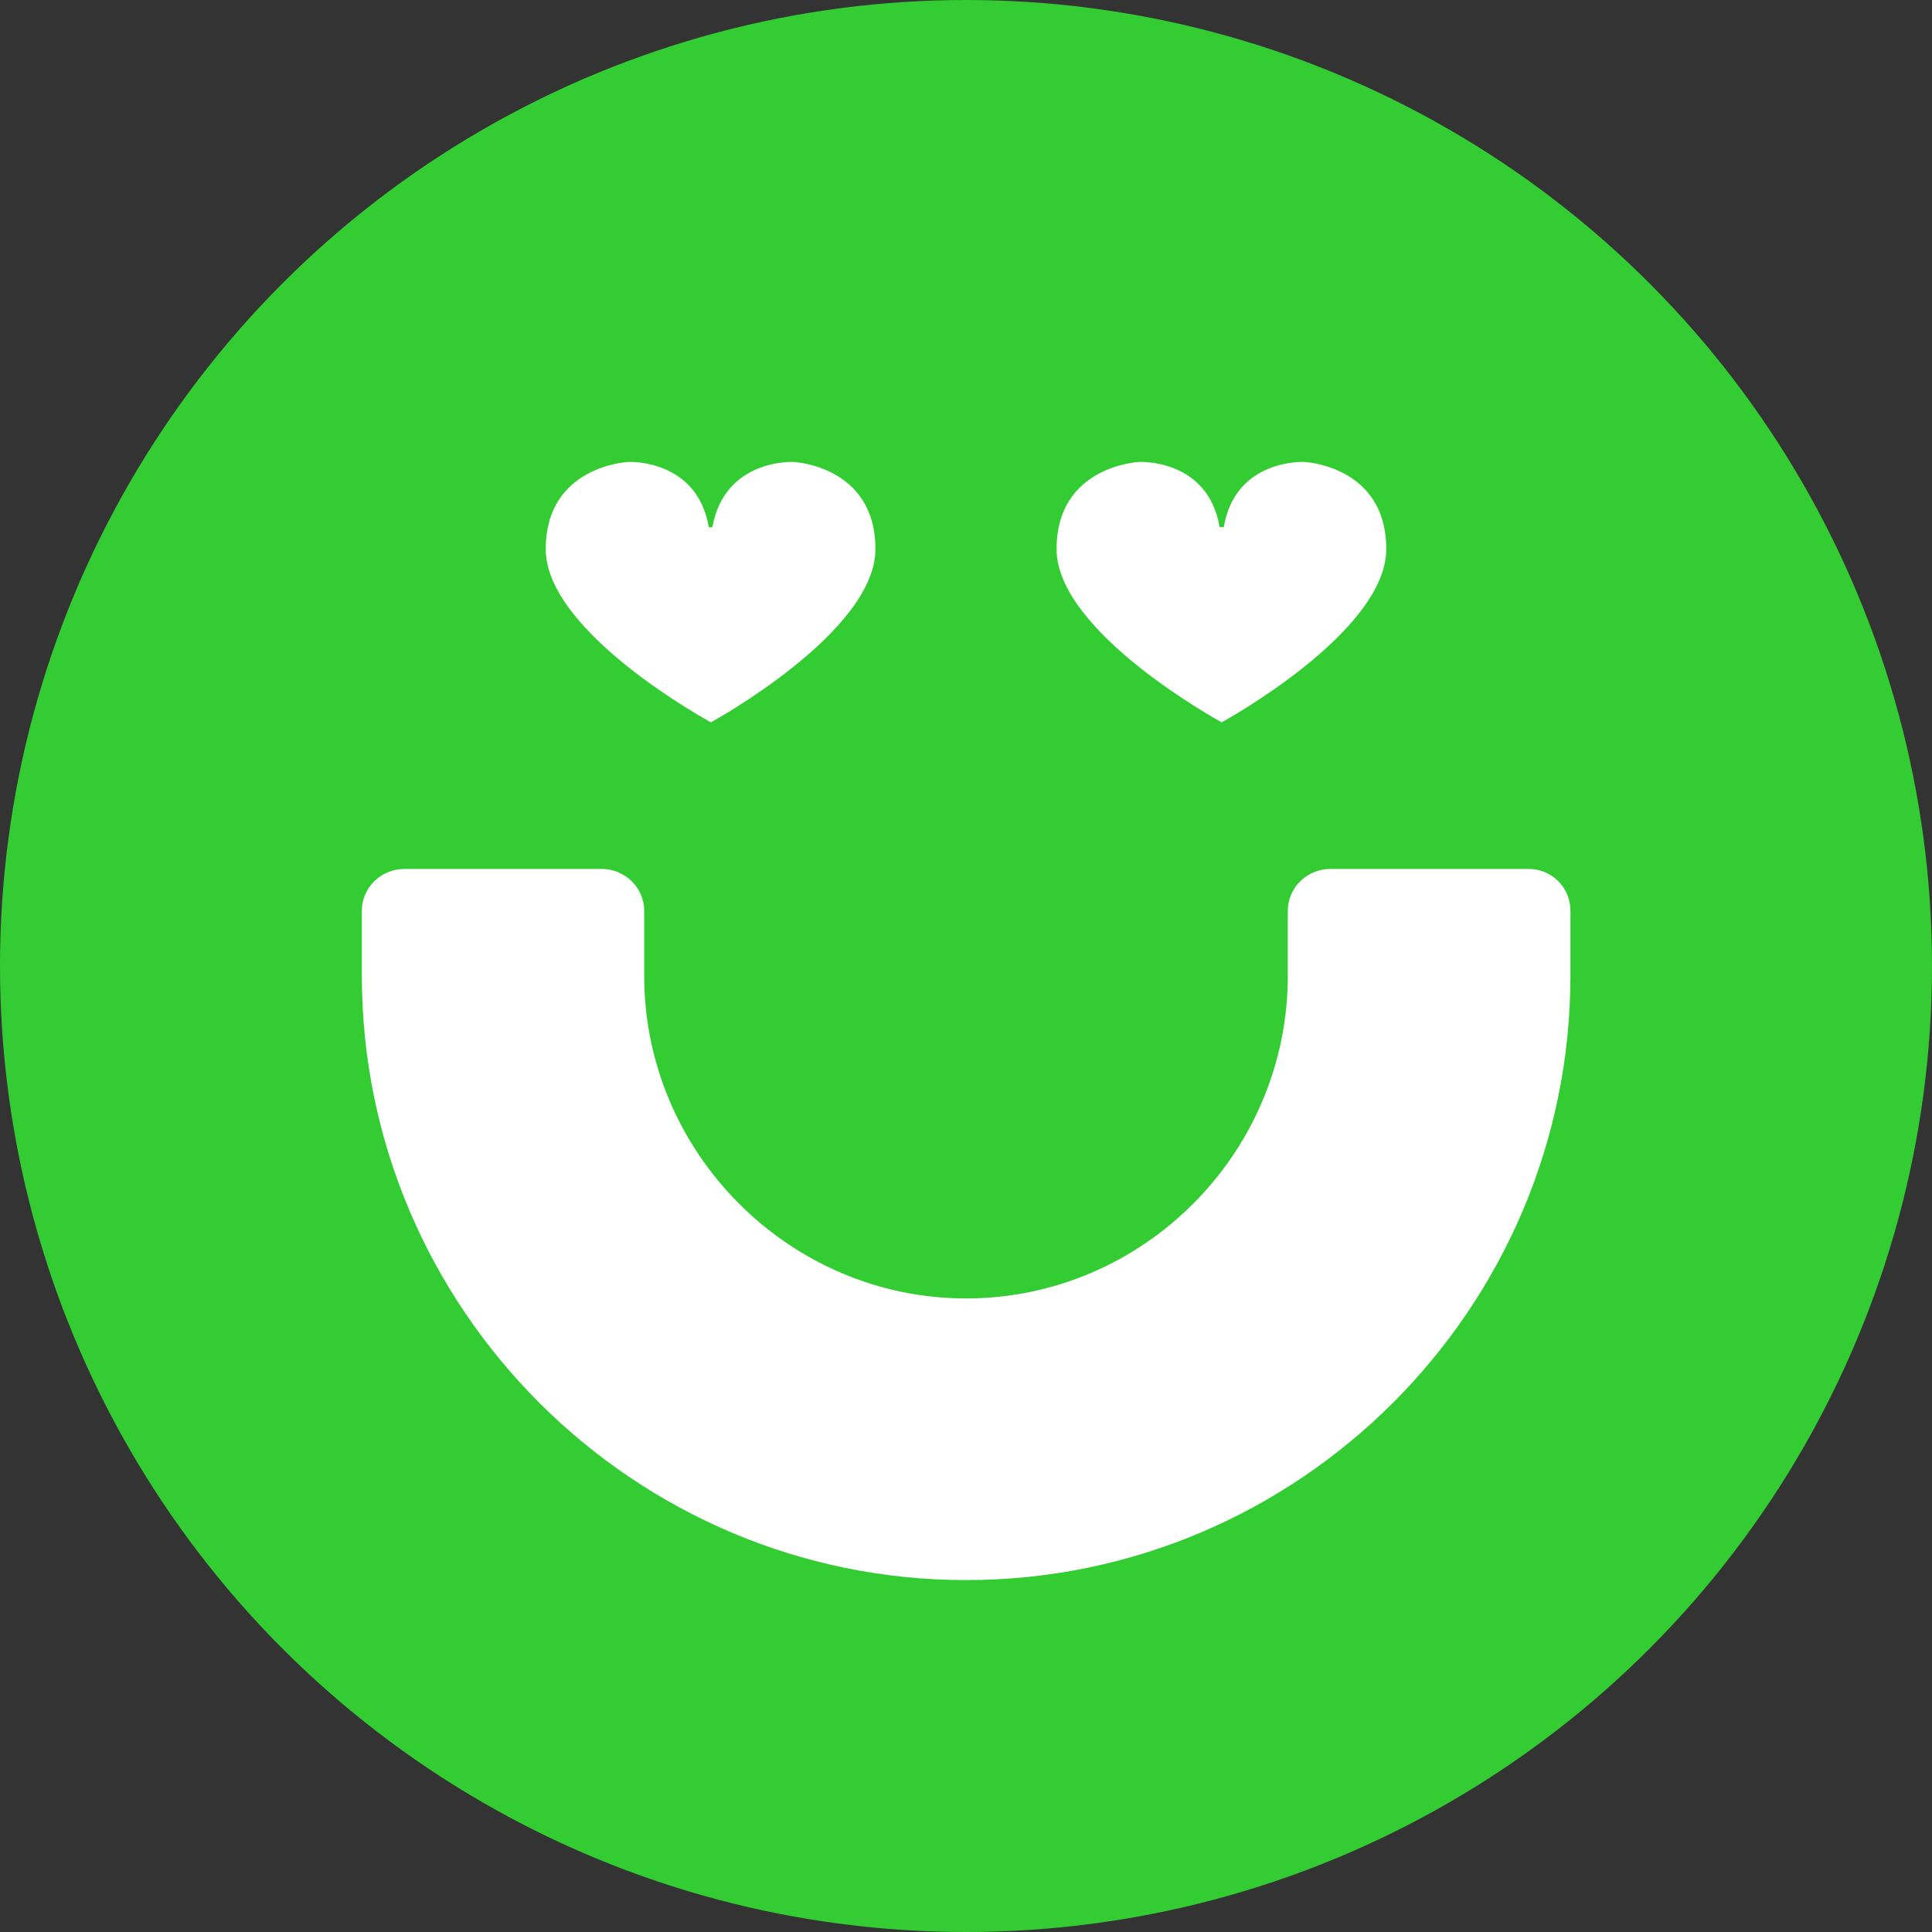 <svg xmlns:inkscape="http://www.inkscape.org/namespaces/inkscape" xmlns:sodipodi="http://sodipodi.sourceforge.net/DTD/sodipodi-0.dtd" xmlns="http://www.w3.org/2000/svg" xmlns:svg="http://www.w3.org/2000/svg" id="Layer_1" x="0px" y="0px" viewBox="0 0 139.94 139.94" xml:space="preserve" width="139.94" height="139.94"><rect x="0" y="0" width="139.94" height="139.94" fill="#333333" stroke="none"/><defs id="defs29"></defs> <style type="text/css" id="style2"> .st0{fill:#3E0366;} .st1{fill:#33CC33;} .st2{fill:#FFFFFF;} .st3{fill-rule:evenodd;clip-rule:evenodd;fill:#FFFFFF;} </style> <g id="g24" transform="translate(-2.53,-18.7)"> <circle class="st1" cx="72.5" cy="88.67" r="69.97" id="circle16"></circle> <g id="g20"> <path class="st2" d="m 54.02,71.02 c 0,0 11.92,-6.5 11.92,-12.55 0,-6.05 -5.94,-6.31 -5.94,-6.31 0,0 -4.98,-0.26 -5.87,4.73 h -0.26 c -0.85,-4.98 -5.83,-4.73 -5.83,-4.73 0,0 -5.98,0.26 -5.98,6.31 -0.01,6.06 11.96,12.55 11.96,12.55 z M 90.87,56.88 h 0.3 C 92.02,51.9 97,52.16 97,52.16 c 0,0 5.94,0.26 5.94,6.31 0,6.05 -11.92,12.55 -11.92,12.55 0,0 -11.96,-6.5 -11.96,-12.55 0,-6.05 5.98,-6.31 5.98,-6.31 0,0 4.98,-0.26 5.83,4.72 z" id="path18"></path> </g> <path class="st3" d="M 46.11,81.64 H 31.82 c -1.68,0 -3.08,1.34 -3.08,3.03 0,1.57 0,3.14 0,4.71 0,24.1 19.67,43.77 43.77,43.77 24.1,0 43.77,-19.67 43.77,-43.77 v -4.71 c 0,-1.68 -1.34,-3.03 -3.03,-3.03 H 98.89 c -1.68,0 -3.08,1.34 -3.08,3.03 v 4.71 c 0,12.83 -10.48,23.37 -23.31,23.37 -12.78,0 -23.31,-10.54 -23.31,-23.37 v -4.71 c 0,-1.68 -1.4,-3.03 -3.08,-3.03 z" id="path22"></path> </g> </svg>